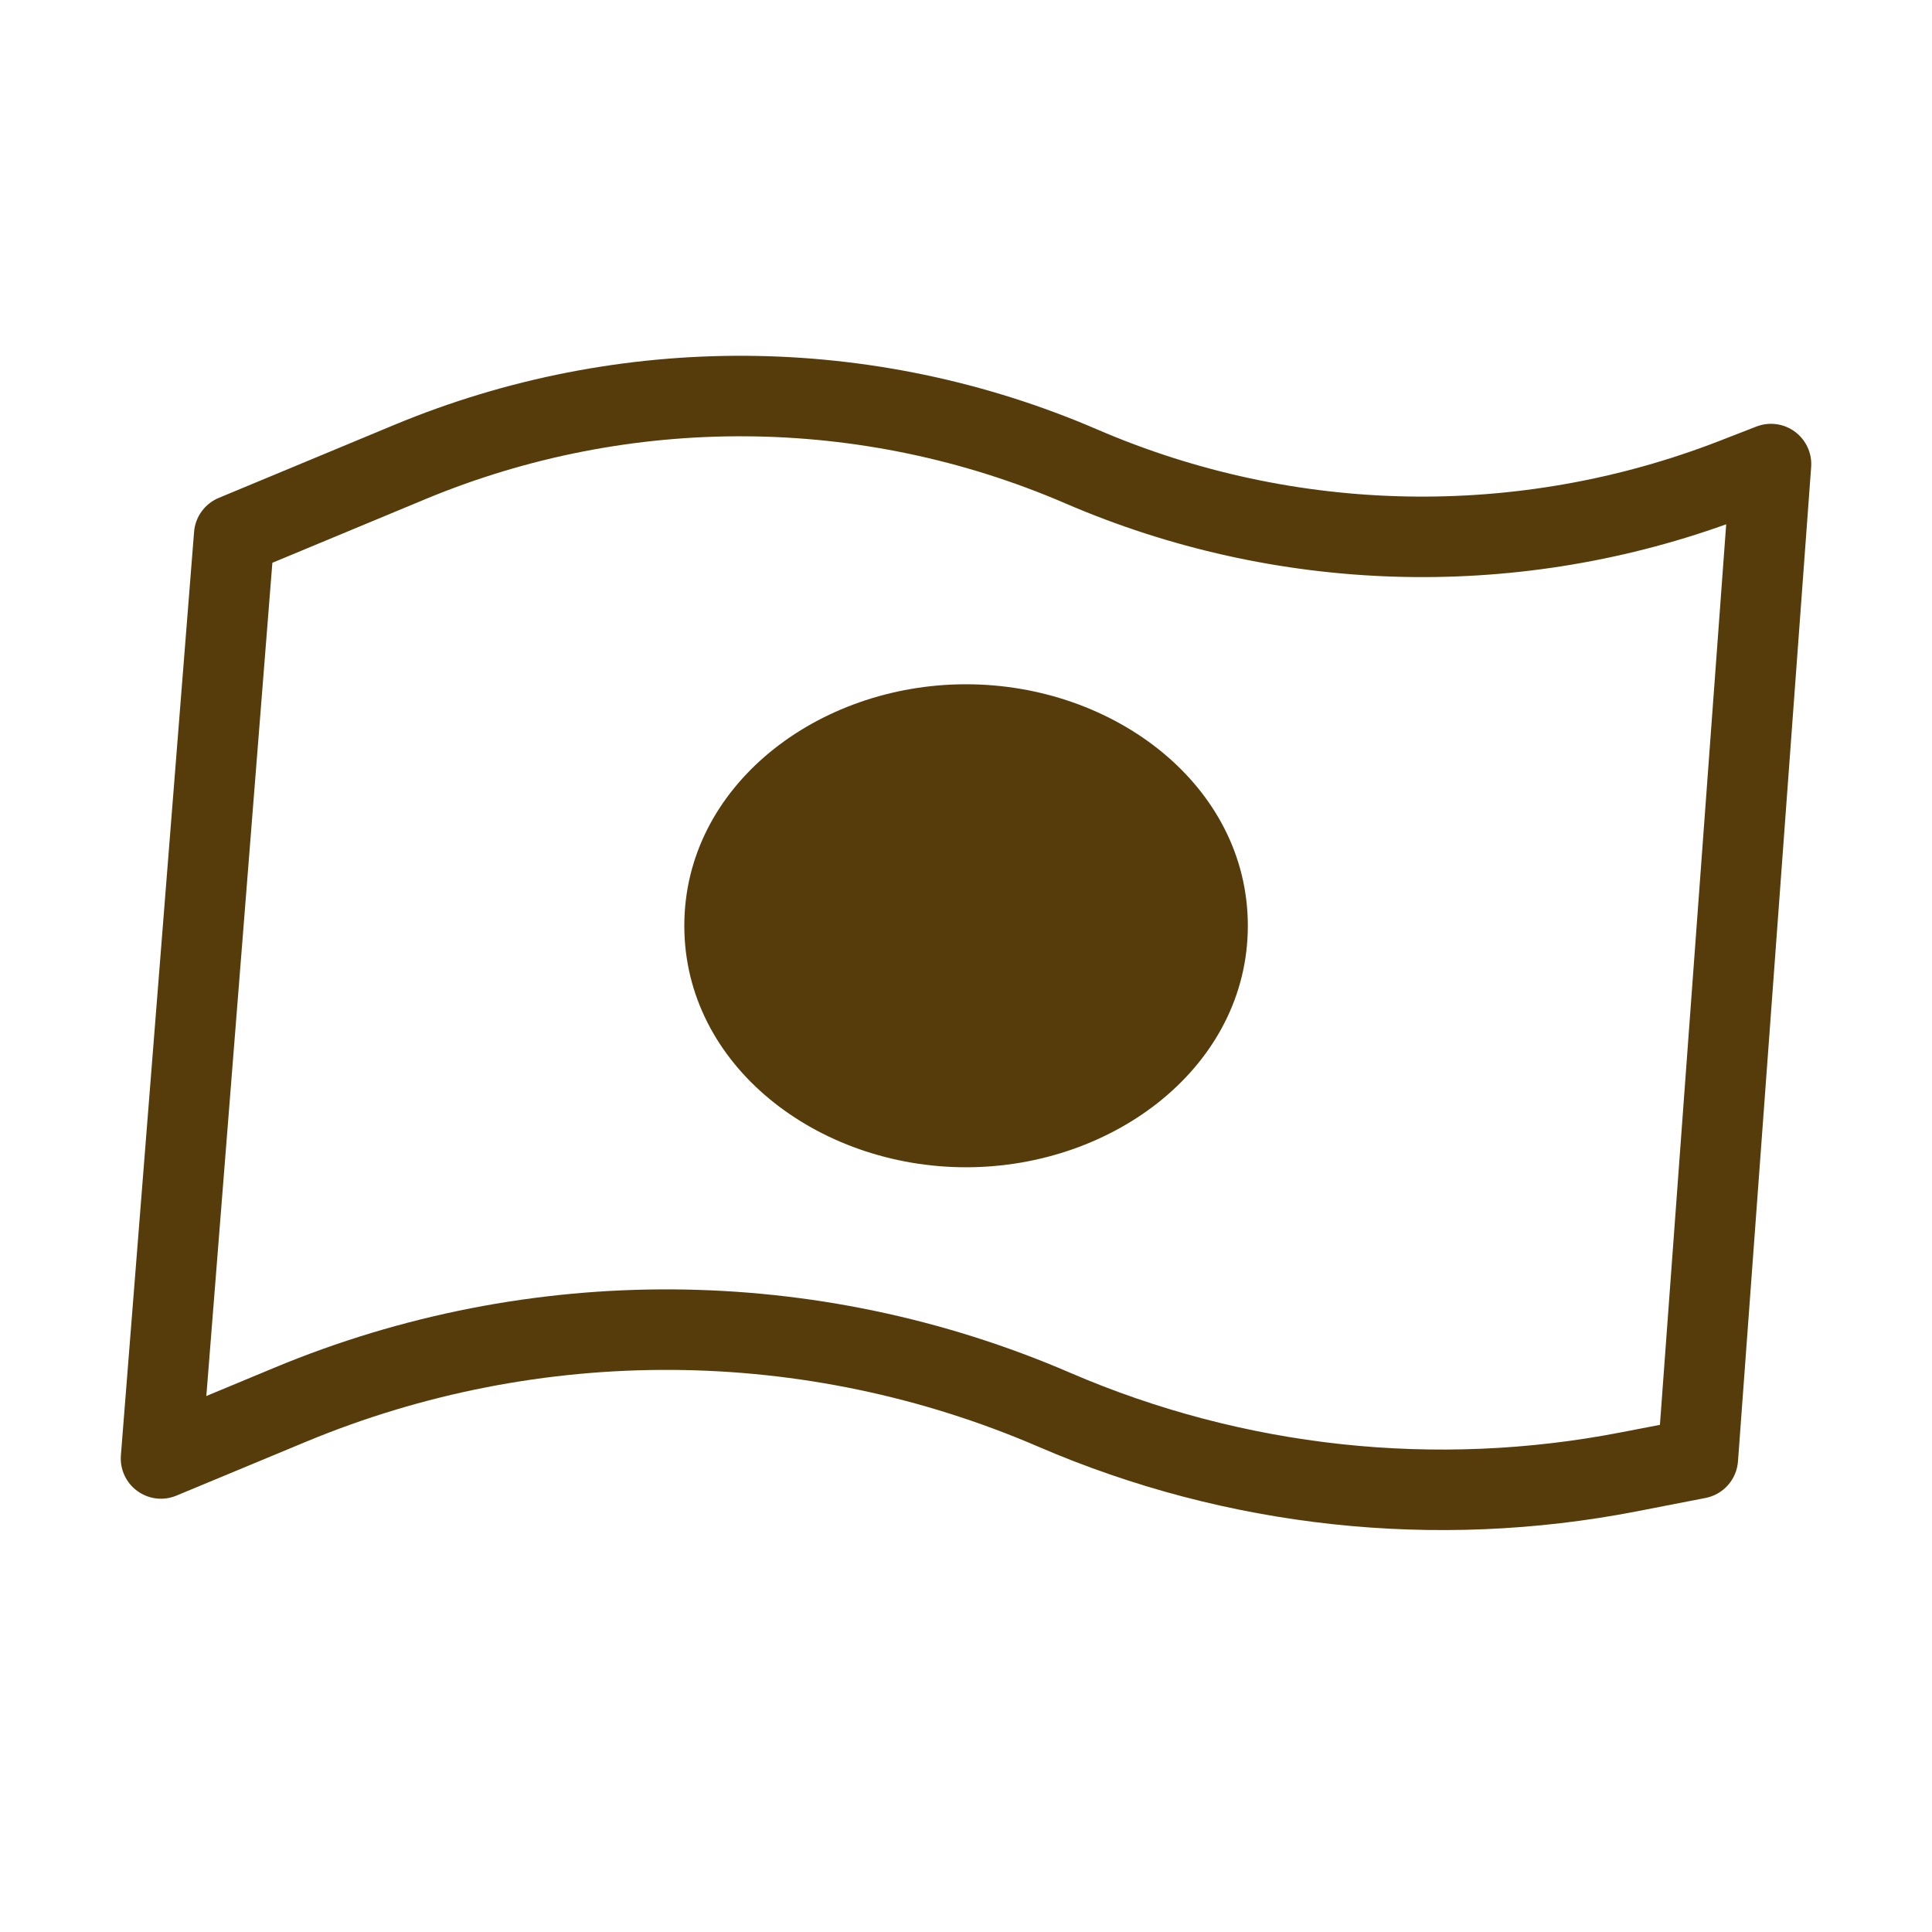 <svg width="40" height="40" viewBox="0 0 40 40" fill="none" xmlns="http://www.w3.org/2000/svg">
<g id="Icon - Sakura">
<path id="Ellipse 1023" d="M25 19.167C25 21.468 22.761 23.333 20 23.333C17.239 23.333 15 21.468 15 19.167C15 16.866 17.239 15 20 15C22.761 15 25 16.866 25 19.167Z" fill="#563C0B"/>
<path id="Ellipse 1023 (Stroke)" fill-rule="evenodd" clip-rule="evenodd" d="M20.001 15.833C17.551 15.833 15.835 17.462 15.835 19.167C15.835 20.872 17.551 22.5 20.001 22.5C22.451 22.5 24.168 20.872 24.168 19.167C24.168 17.462 22.451 15.833 20.001 15.833ZM14.168 19.167C14.168 16.27 16.928 14.167 20.001 14.167C23.074 14.167 25.835 16.27 25.835 19.167C25.835 22.064 23.074 24.167 20.001 24.167C16.928 24.167 14.168 22.064 14.168 19.167Z" fill="#563C0B"/>
<path id="Vector 12 (Stroke)" fill-rule="evenodd" clip-rule="evenodd" d="M22.057 10.422C17.833 8.6 13.051 8.569 8.803 10.336L5.639 11.652L4.272 28.903L5.688 28.314C10.966 26.119 16.908 26.157 22.157 28.422C25.748 29.971 29.724 30.401 33.563 29.655L34.367 29.5L35.739 10.855C31.294 12.448 26.404 12.297 22.057 10.422ZM8.163 8.797C12.827 6.857 18.079 6.891 22.718 8.892C26.813 10.659 31.438 10.744 35.596 9.13L36.365 8.831C36.632 8.728 36.932 8.768 37.162 8.938C37.392 9.108 37.519 9.384 37.498 9.669L35.983 30.257C35.955 30.632 35.68 30.942 35.31 31.014L33.881 31.292C29.712 32.101 25.396 31.634 21.497 29.952C16.663 27.867 11.189 27.831 6.328 29.853L3.653 30.965C3.385 31.077 3.079 31.041 2.844 30.87C2.609 30.7 2.48 30.42 2.503 30.13L4.018 11.013C4.042 10.701 4.24 10.429 4.528 10.309L8.163 8.797Z" fill="#563C0B"/>
</g>
</svg>
